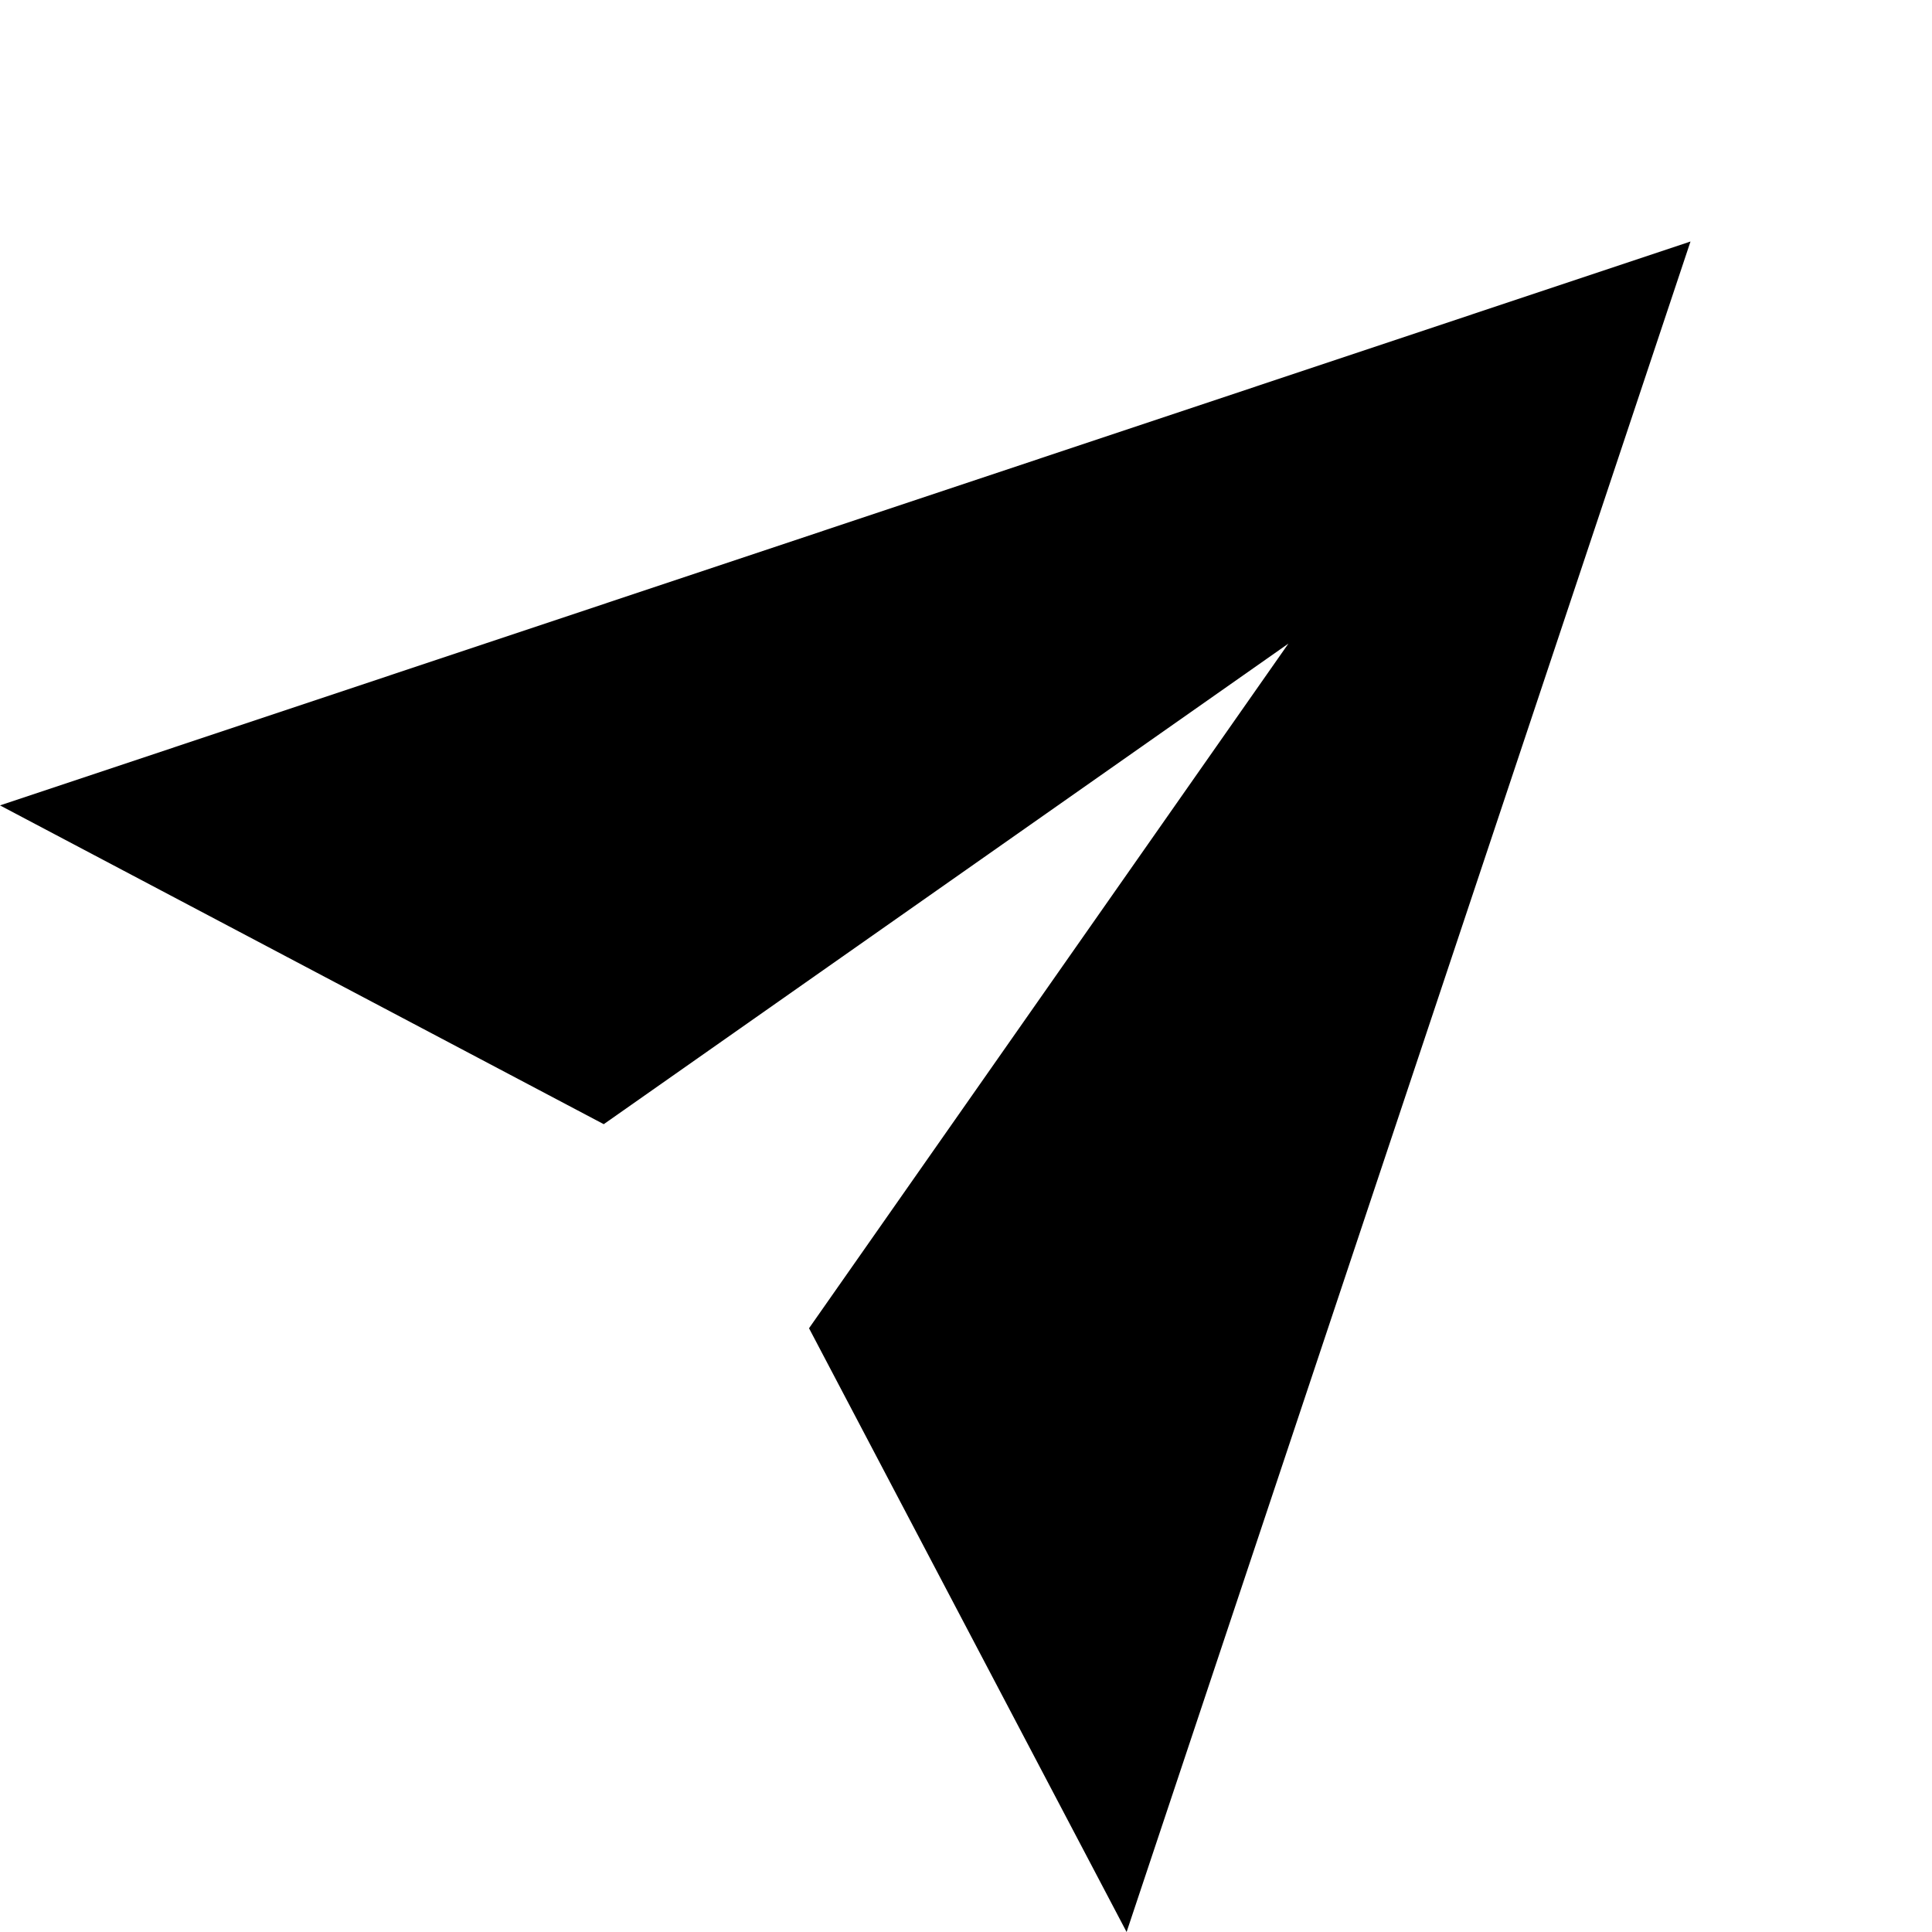 <svg xmlns="http://www.w3.org/2000/svg" fill="currentColor" aria-hidden="true" class="rtl-flip" data-supported-dps="16x16" viewBox="0 0 16 16"><path d="M14 2 0 6.67l5 2.64 5.67-3.98L6.7 11l2.63 5z"/></svg>